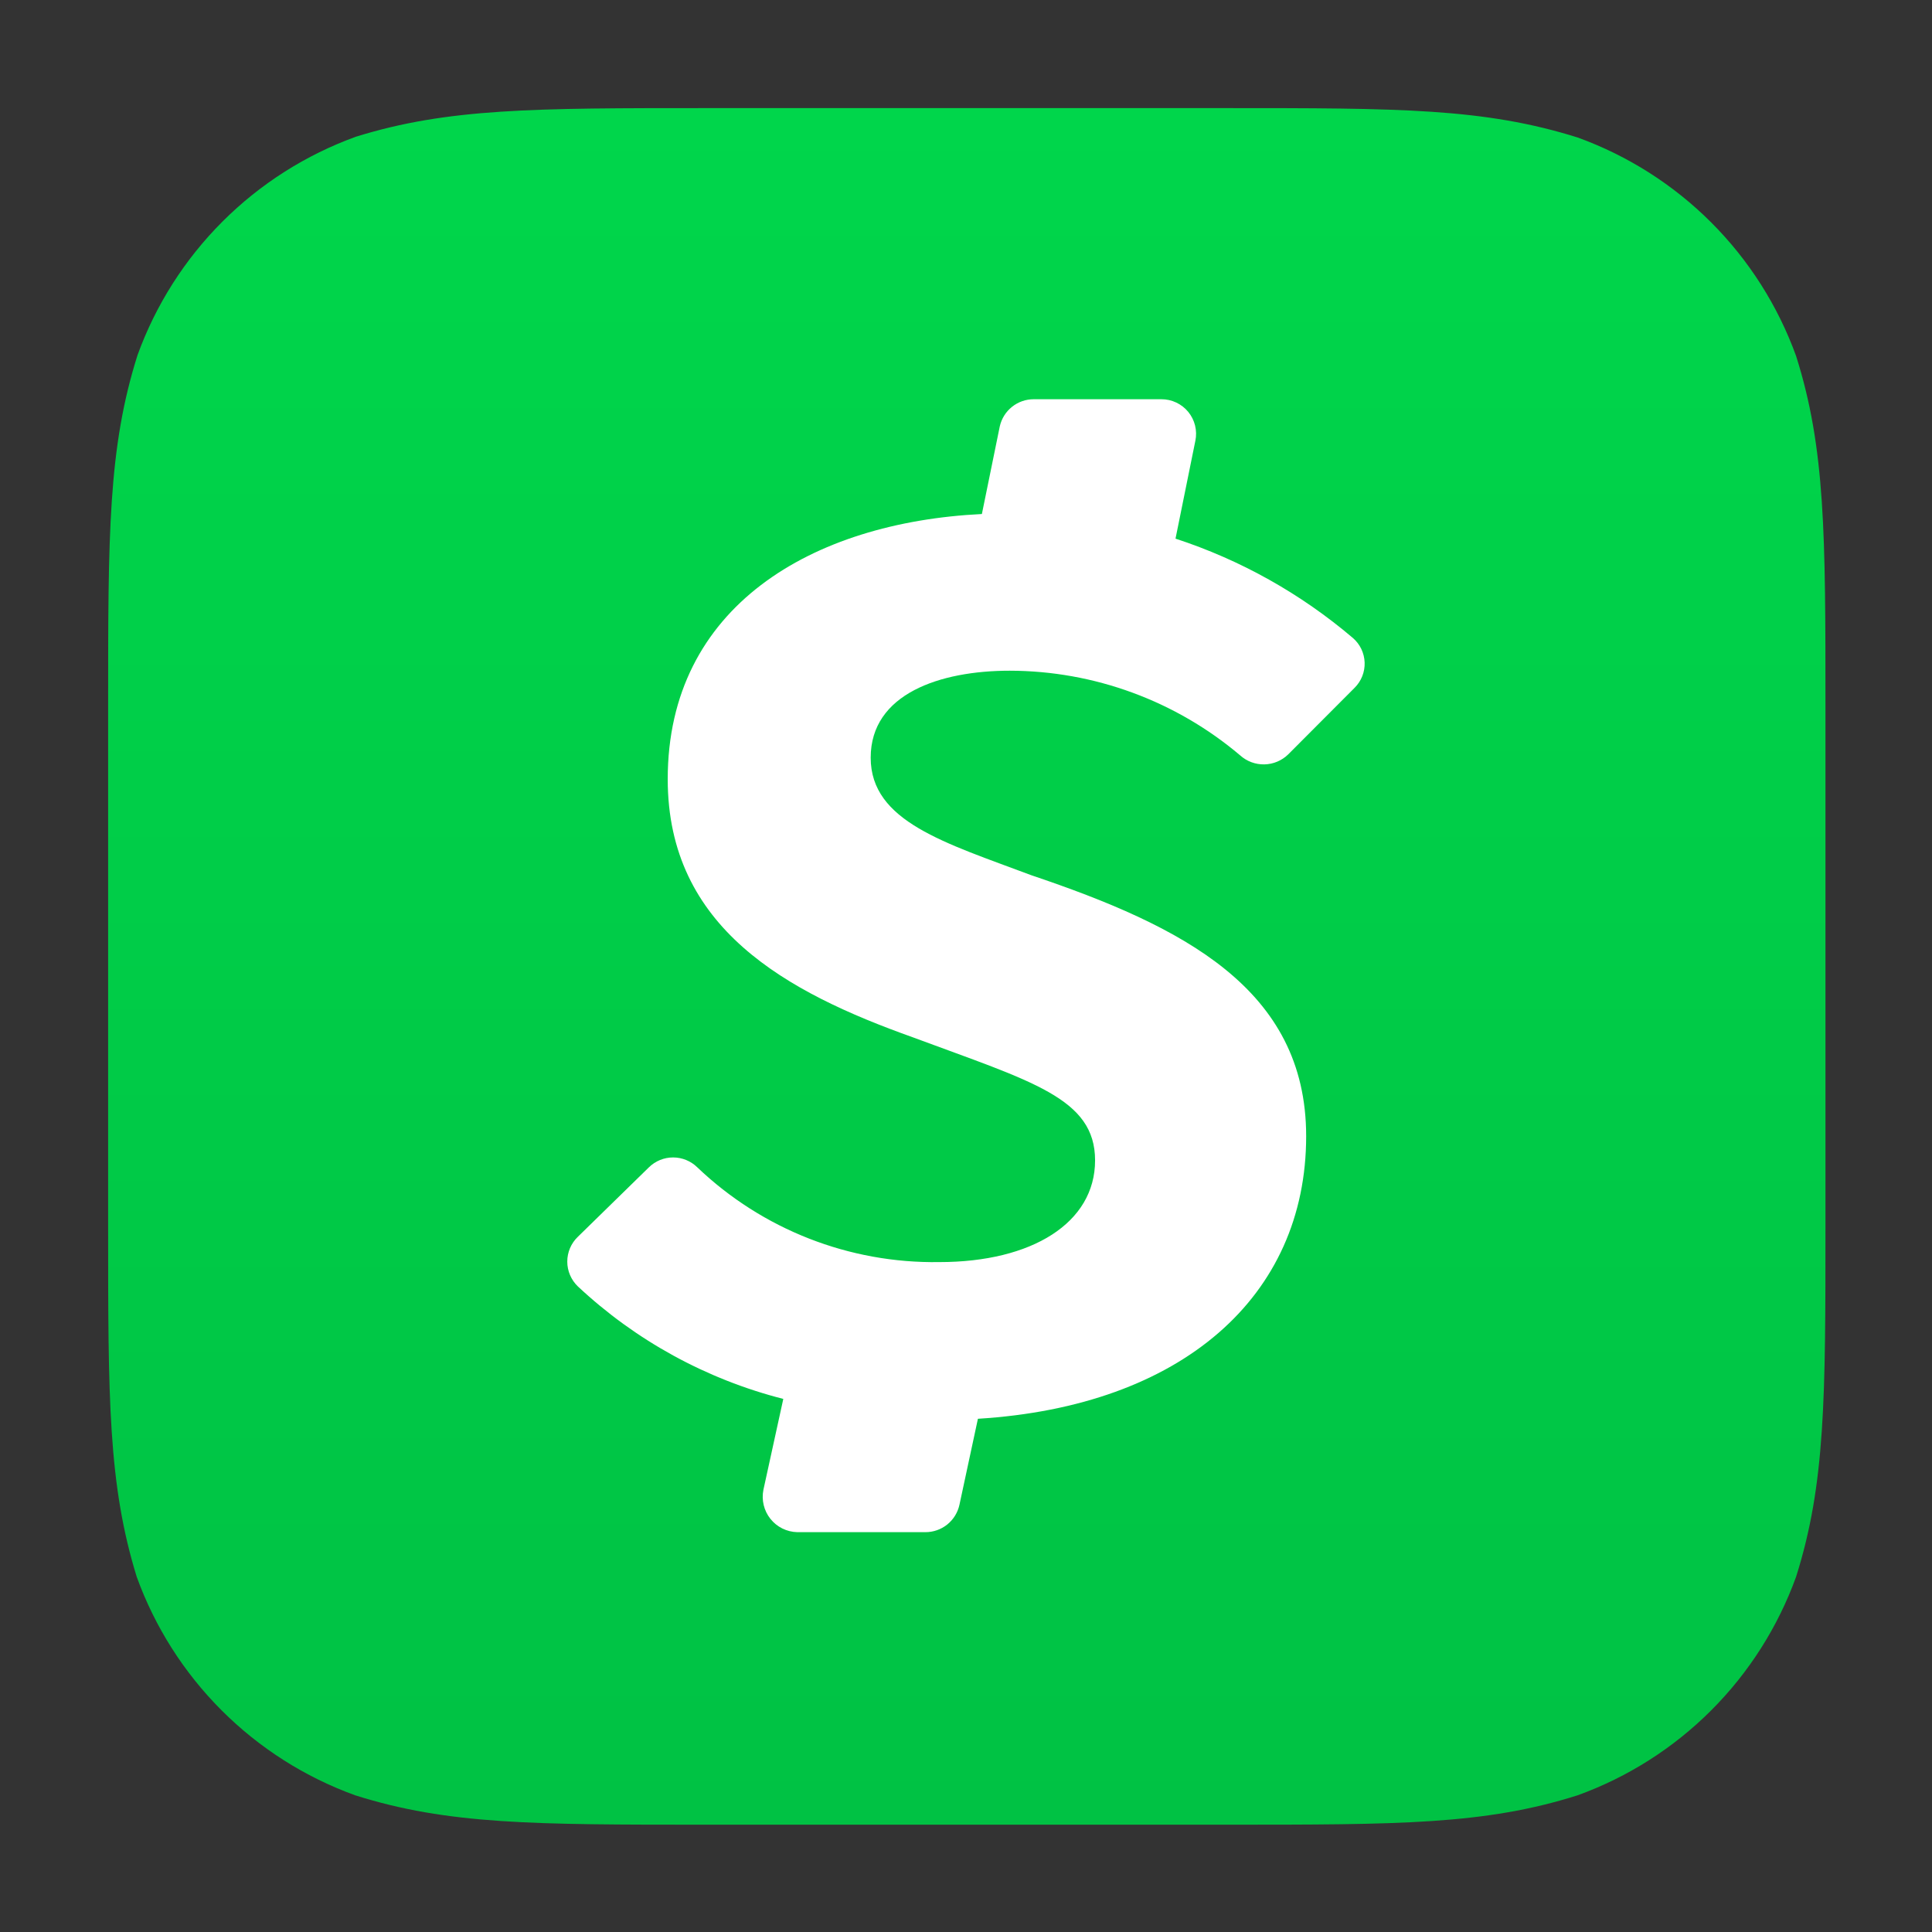 <svg width="90" height="90" viewBox="0 0 90 90" fill="none" xmlns="http://www.w3.org/2000/svg">
<rect x="0" y="0" width="90" height="90" fill="#333333" stroke="none"/>
<path fill-rule="evenodd" clip-rule="evenodd" d="M57.1 5.036C65.167 5.036 69.135 5.036 73.492 6.405C75.831 7.252 77.954 8.602 79.713 10.361C81.471 12.119 82.821 14.243 83.668 16.581C85.037 20.901 85.037 24.907 85.037 32.937V57.1C85.037 65.121 85.037 69.126 83.668 73.456C82.821 75.794 81.471 77.918 79.713 79.676C77.954 81.435 75.831 82.785 73.492 83.632C69.172 85.001 65.167 85.001 57.137 85.001H32.9C24.88 85.001 20.874 85.001 16.545 83.632C14.207 82.785 12.083 81.435 10.325 79.676C8.566 77.918 7.216 75.794 6.369 73.456C5.037 69.136 5.037 65.167 5.037 57.1V32.9C5.037 24.879 5.037 20.874 6.406 16.544C7.253 14.206 8.603 12.082 10.362 10.324C12.12 8.565 14.244 7.215 16.582 6.368C20.865 5.036 24.88 5.036 32.9 5.036H57.1Z" fill="url(#paint0_linear_897_4512)"/>
<path d="M47.035 31.244C50.965 31.25 54.766 32.646 57.766 35.184C58.076 35.465 58.481 35.617 58.899 35.608C59.317 35.6 59.716 35.431 60.014 35.138L63.104 32.039C63.258 31.886 63.38 31.701 63.46 31.498C63.54 31.296 63.578 31.078 63.57 30.86C63.562 30.642 63.509 30.428 63.415 30.231C63.32 30.035 63.186 29.86 63.02 29.717C60.594 27.653 57.788 26.082 54.76 25.092L55.685 20.531C55.733 20.297 55.728 20.055 55.671 19.822C55.614 19.59 55.505 19.373 55.354 19.188C55.202 19.003 55.011 18.854 54.795 18.752C54.578 18.649 54.342 18.597 54.103 18.598H48.155C47.786 18.597 47.428 18.723 47.141 18.953C46.853 19.184 46.653 19.505 46.573 19.865L45.74 23.945C37.822 24.333 31.105 28.256 31.105 36.295C31.105 43.242 36.656 46.23 42.521 48.321C48.071 50.384 51.013 51.152 51.013 54.056C51.013 56.961 48.081 58.793 43.761 58.793C39.568 58.86 35.517 57.275 32.484 54.38C32.183 54.084 31.777 53.918 31.355 53.918C30.933 53.918 30.528 54.084 30.227 54.38L26.915 57.618C26.76 57.767 26.637 57.946 26.553 58.144C26.469 58.342 26.426 58.555 26.426 58.77C26.426 58.985 26.469 59.197 26.553 59.395C26.637 59.593 26.76 59.772 26.915 59.922C29.613 62.449 32.907 64.253 36.489 65.167L35.564 69.394C35.516 69.631 35.519 69.875 35.575 70.109C35.631 70.344 35.737 70.563 35.888 70.752C36.038 70.941 36.227 71.095 36.443 71.202C36.659 71.309 36.896 71.368 37.137 71.374H43.104C43.475 71.376 43.836 71.25 44.126 71.018C44.415 70.785 44.616 70.46 44.695 70.097L45.555 66.092C55.046 65.509 60.846 60.403 60.846 52.928C60.846 46.045 55.065 43.14 48.044 40.772C44.029 39.264 40.56 38.274 40.56 35.296C40.56 32.317 43.797 31.244 47.035 31.244Z" fill="white"/>
<defs>
<linearGradient id="paint0_linear_897_4512" x1="45" y1="84.964" x2="45" y2="5.036" gradientUnits="userSpaceOnUse">
<stop stop-color="#00C244"/>
<stop offset="1" stop-color="#00D64B"/>
</linearGradient>
</defs>
</svg>
